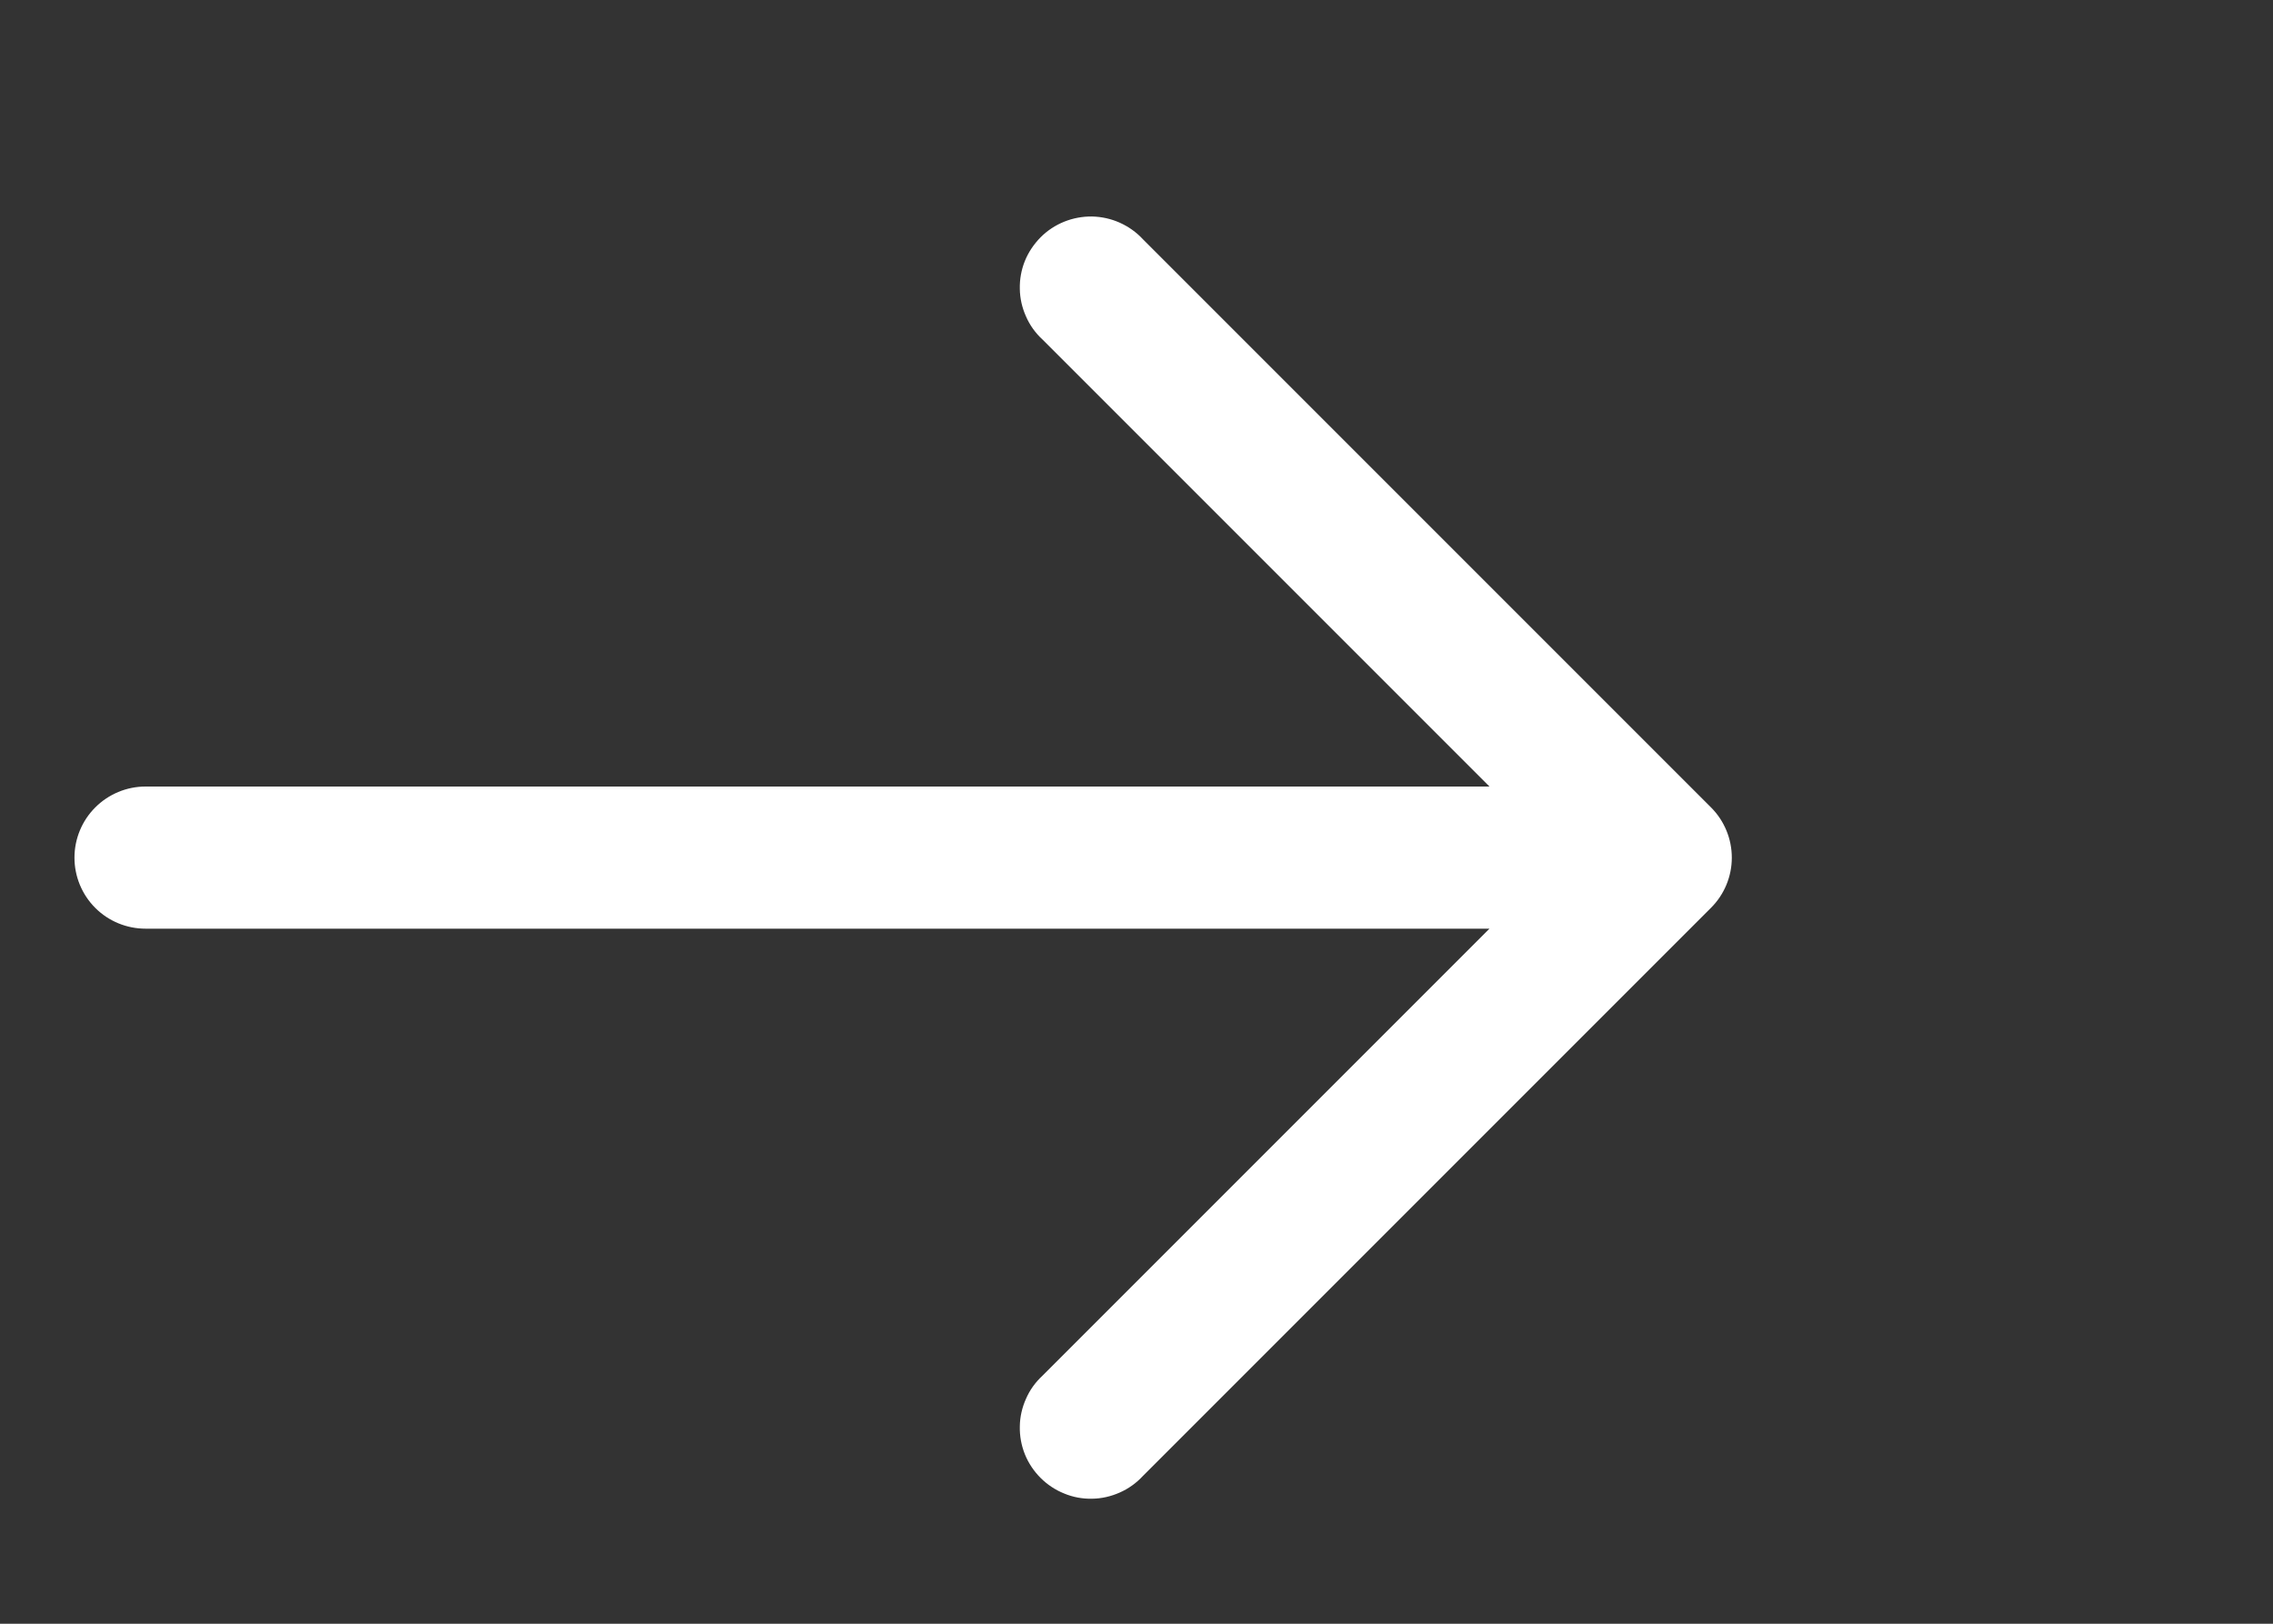 <svg width="21" height="15" viewBox="0 0 21 15" fill="none" xmlns="http://www.w3.org/2000/svg">
<rect x="0" y="0" width="21" height="15" fill="#333333" stroke="none"/>
<g clip-path="url(#clip0_1634_1444)">
<path fill-rule="evenodd" clip-rule="evenodd" d="M15.808 7.459C15.931 7.582 16 7.749 16 7.923C16 8.097 15.931 8.263 15.808 8.386L10.558 13.636C10.498 13.701 10.425 13.753 10.345 13.788C10.264 13.824 10.178 13.844 10.089 13.845C10.001 13.847 9.914 13.831 9.832 13.797C9.75 13.764 9.676 13.715 9.614 13.653C9.552 13.591 9.502 13.517 9.469 13.435C9.436 13.353 9.42 13.265 9.422 13.177C9.423 13.089 9.443 13.002 9.479 12.922C9.514 12.841 9.566 12.769 9.631 12.709L13.761 8.579H1.344C1.17 8.579 1.003 8.51 0.88 8.387C0.757 8.264 0.688 8.097 0.688 7.923C0.688 7.749 0.757 7.582 0.88 7.459C1.003 7.336 1.17 7.266 1.344 7.266L13.761 7.266L9.631 3.136C9.566 3.076 9.514 3.004 9.479 2.923C9.443 2.843 9.423 2.756 9.422 2.668C9.42 2.58 9.436 2.492 9.469 2.41C9.502 2.329 9.552 2.255 9.614 2.192C9.676 2.13 9.75 2.081 9.832 2.048C9.914 2.015 10.001 1.999 10.089 2C10.178 2.002 10.264 2.021 10.345 2.057C10.425 2.093 10.498 2.144 10.558 2.209L15.808 7.459Z" fill="white"/>
</g>
<defs>
<clipPath id="clip0_1634_1444">
<rect width="15" height="21" fill="white" transform="matrix(0 1 -1 0 21 0)"/>
</clipPath>
</defs>
</svg>
